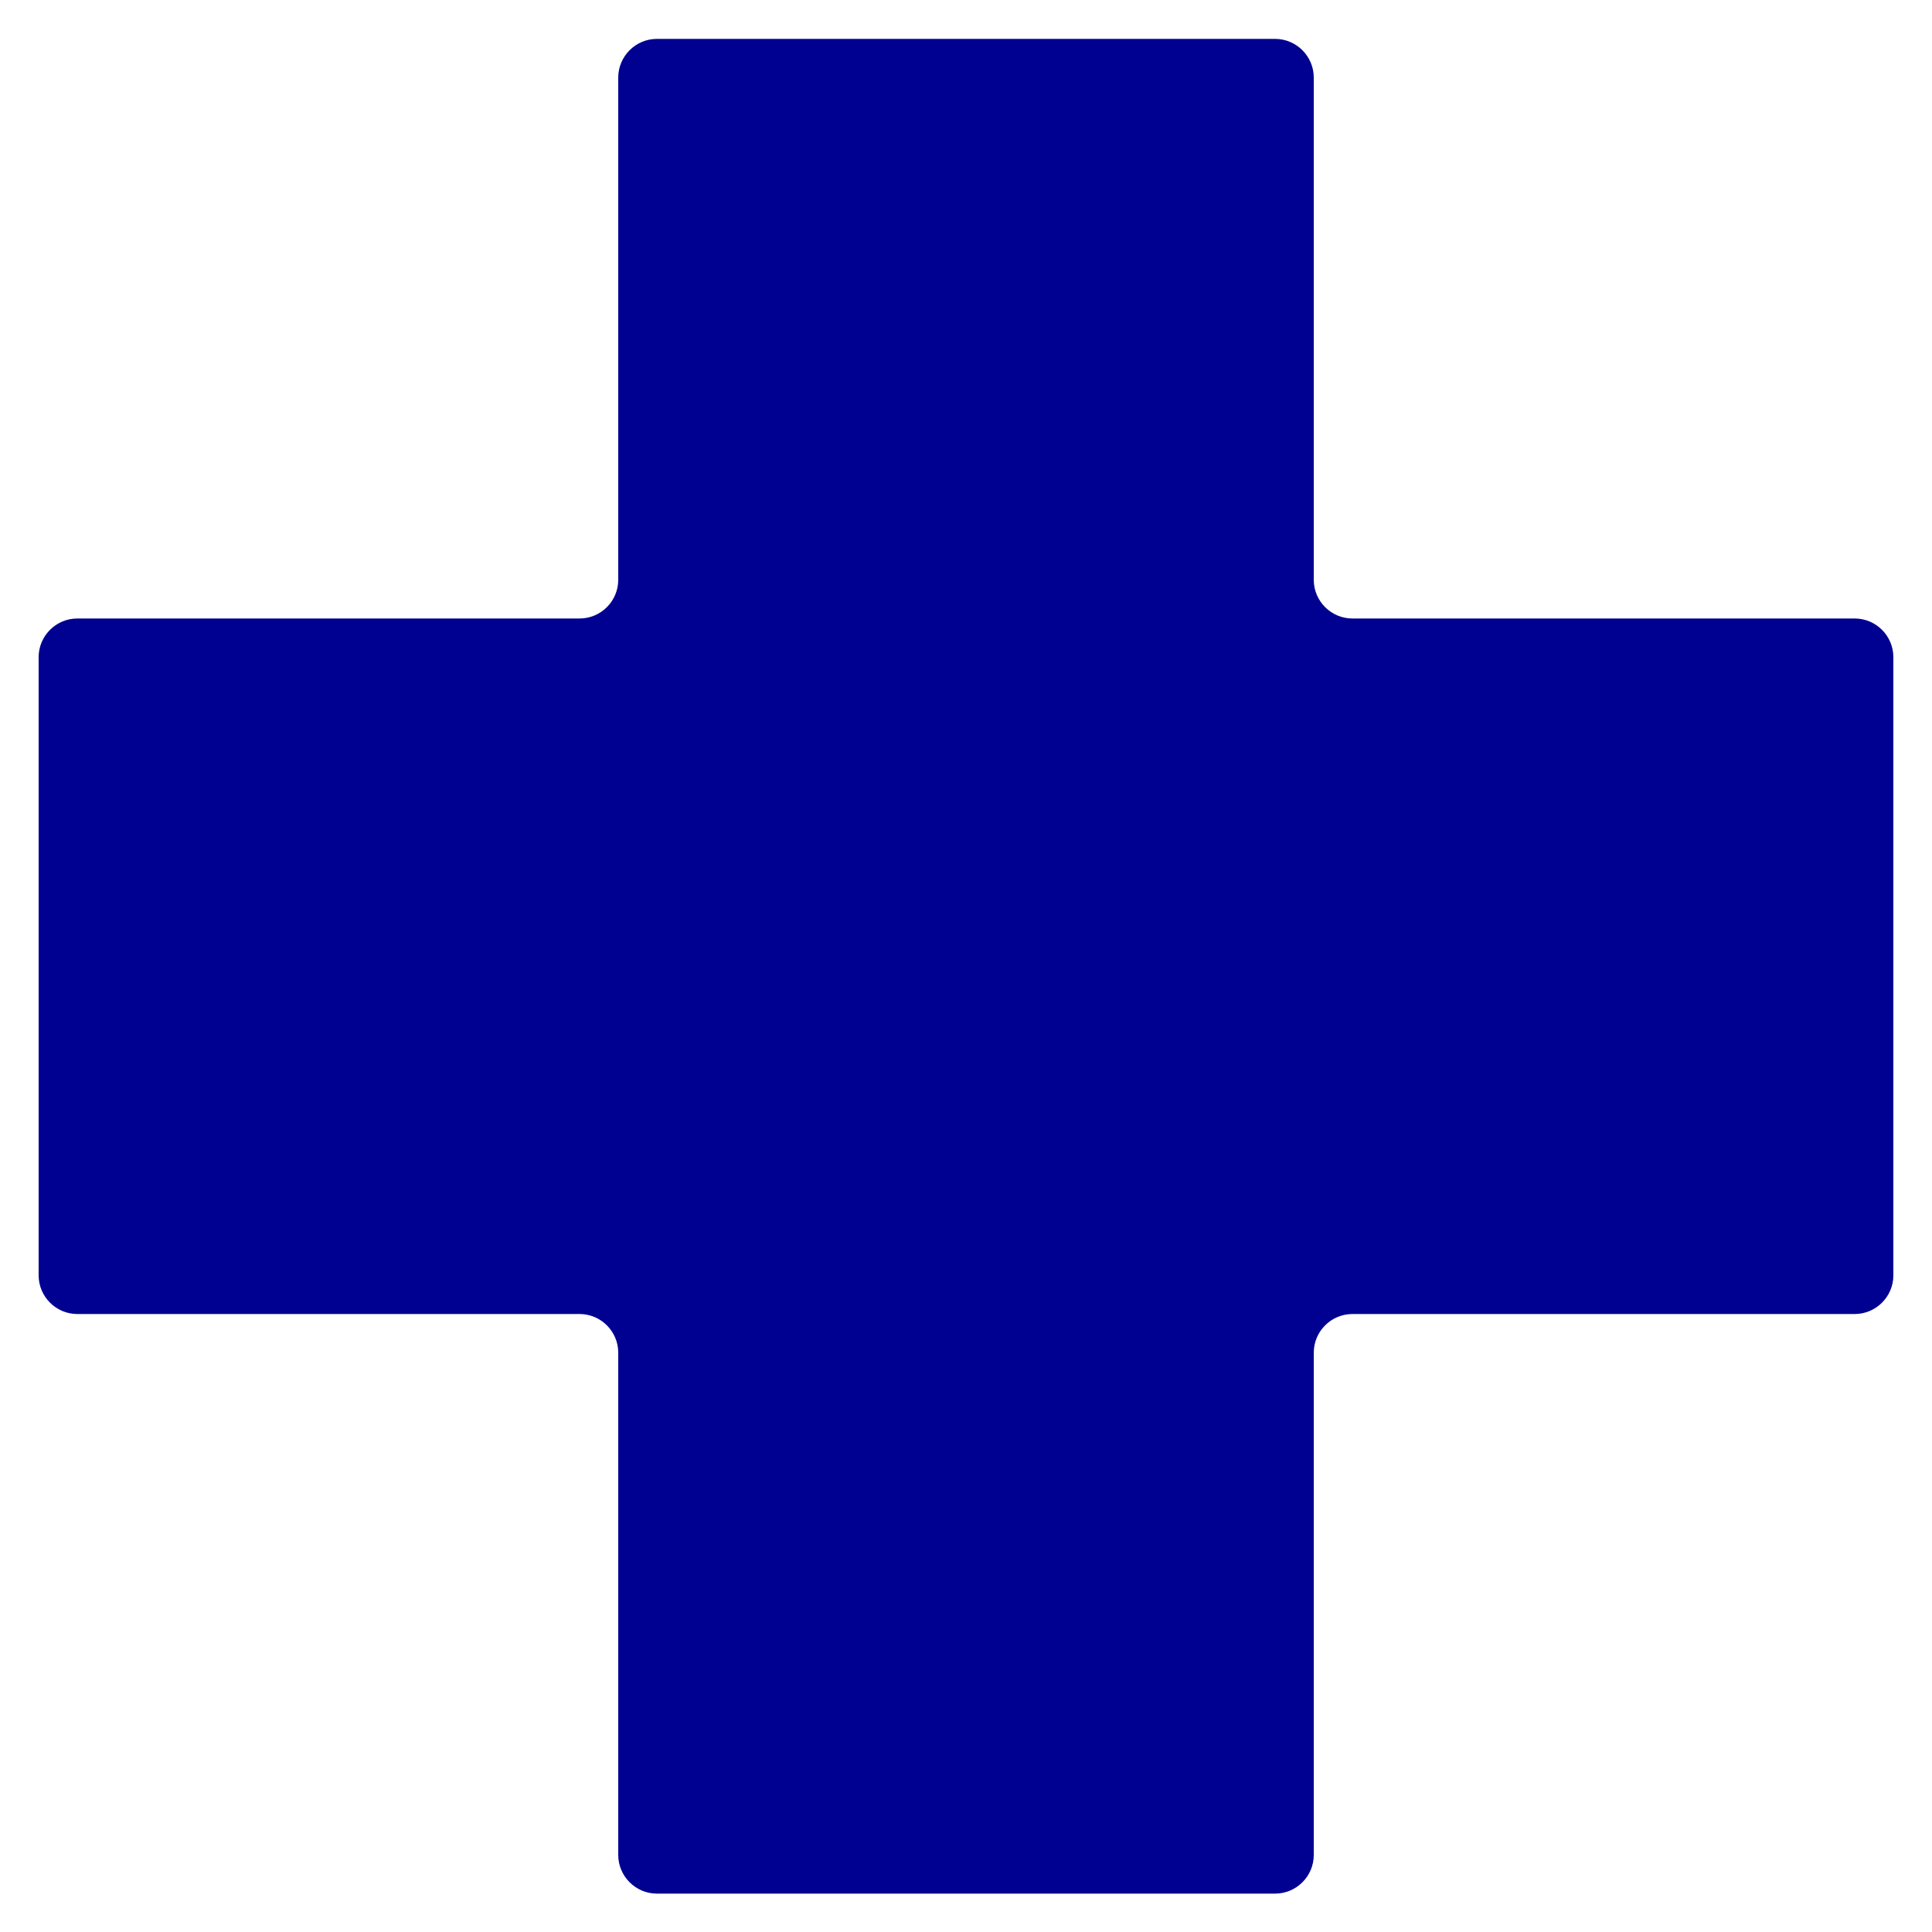 <svg width="38" height="38" viewBox="0 0 38 38" fill="none" xmlns="http://www.w3.org/2000/svg">
<path d="M37.24 12.925C37.24 12.507 36.898 12.165 36.48 12.165H26.6C26.182 12.165 25.84 11.823 25.84 11.405V1.525C25.84 1.107 25.498 0.765 25.08 0.765H12.92C12.502 0.765 12.16 1.107 12.16 1.525V11.405C12.16 11.823 11.818 12.165 11.4 12.165H1.52C1.102 12.165 0.76 12.507 0.76 12.925V25.085C0.76 25.503 1.102 25.845 1.52 25.845H11.4C11.818 25.845 12.16 26.187 12.16 26.605V36.485C12.16 36.903 12.502 37.245 12.92 37.245H25.08C25.498 37.245 25.84 36.903 25.84 36.485V26.605C25.84 26.187 26.182 25.845 26.6 25.845H36.48C36.898 25.845 37.24 25.503 37.24 25.085V12.925Z" fill="#000091"/>
</svg>
